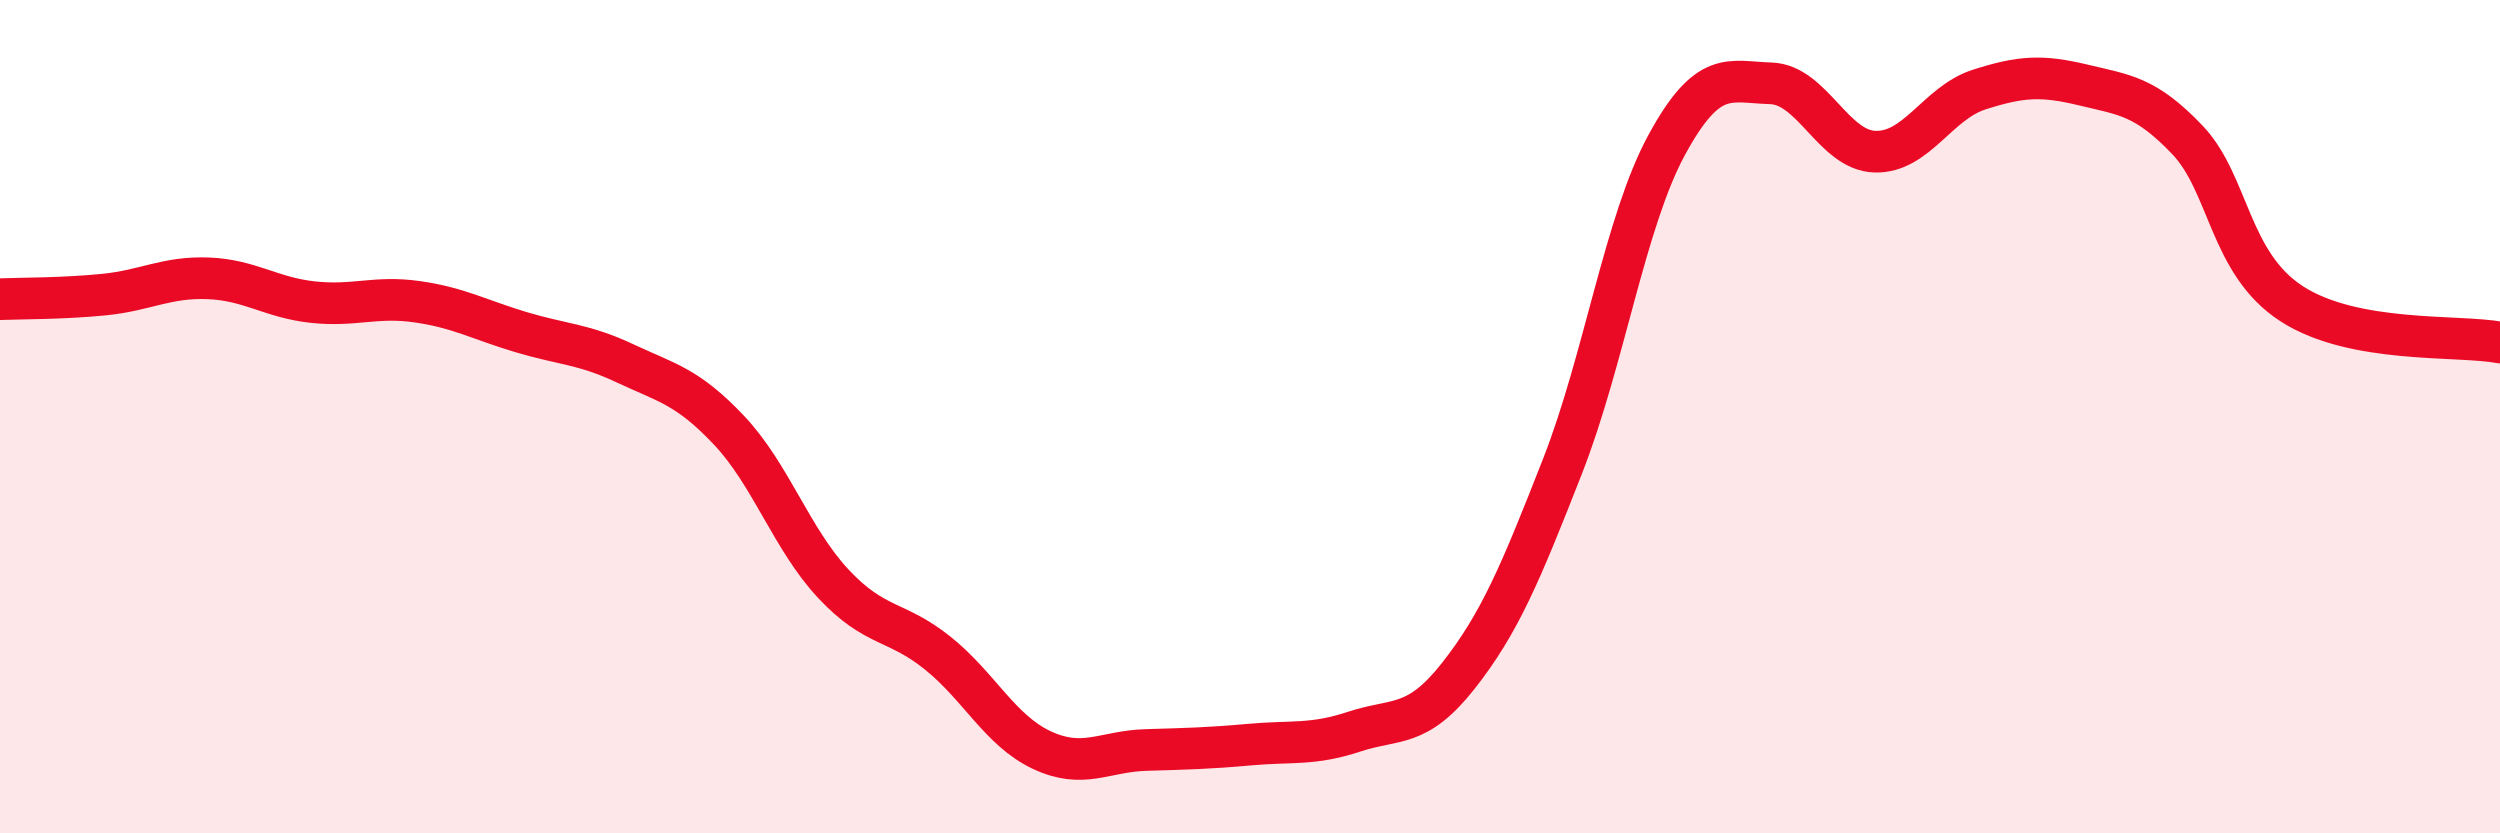 
    <svg width="60" height="20" viewBox="0 0 60 20" xmlns="http://www.w3.org/2000/svg">
      <path
        d="M 0,7.18 C 0.5,7.16 1.5,7.17 2.5,7.07 C 3.5,6.97 4,6.64 5,6.68 C 6,6.72 6.5,7.14 7.5,7.25 C 8.5,7.36 9,7.1 10,7.24 C 11,7.38 11.5,7.67 12.5,7.97 C 13.5,8.27 14,8.25 15,8.72 C 16,9.19 16.5,9.27 17.5,10.33 C 18.5,11.39 19,12.94 20,14.01 C 21,15.08 21.5,14.87 22.5,15.67 C 23.5,16.47 24,17.53 25,18 C 26,18.47 26.5,18.03 27.5,18 C 28.5,17.97 29,17.96 30,17.87 C 31,17.78 31.5,17.89 32.5,17.56 C 33.5,17.23 34,17.49 35,16.22 C 36,14.95 36.5,13.74 37.5,11.19 C 38.5,8.64 39,5.32 40,3.48 C 41,1.64 41.5,1.97 42.5,2 C 43.5,2.03 44,3.61 45,3.64 C 46,3.67 46.5,2.47 47.5,2.15 C 48.5,1.83 49,1.8 50,2.04 C 51,2.28 51.5,2.31 52.5,3.36 C 53.5,4.41 53.5,6.32 55,7.29 C 56.5,8.26 59,8.03 60,8.22L60 20L0 20Z"
        fill="#EB0A25"
        opacity="0.1"
        stroke-linecap="round"
        stroke-linejoin="round"
      />
      <path
        d="M 0,7.18 C 0.5,7.16 1.5,7.17 2.5,7.07 C 3.5,6.97 4,6.64 5,6.68 C 6,6.72 6.5,7.14 7.5,7.25 C 8.5,7.36 9,7.1 10,7.24 C 11,7.38 11.5,7.67 12.5,7.97 C 13.5,8.27 14,8.25 15,8.72 C 16,9.19 16.5,9.27 17.5,10.33 C 18.5,11.39 19,12.94 20,14.01 C 21,15.08 21.5,14.87 22.5,15.67 C 23.5,16.47 24,17.53 25,18 C 26,18.47 26.5,18.03 27.5,18 C 28.5,17.97 29,17.96 30,17.87 C 31,17.78 31.5,17.89 32.5,17.56 C 33.5,17.23 34,17.49 35,16.22 C 36,14.95 36.5,13.74 37.5,11.19 C 38.5,8.64 39,5.32 40,3.48 C 41,1.64 41.5,1.97 42.5,2 C 43.5,2.03 44,3.61 45,3.64 C 46,3.67 46.5,2.47 47.5,2.15 C 48.5,1.83 49,1.8 50,2.04 C 51,2.28 51.5,2.31 52.5,3.36 C 53.5,4.41 53.5,6.32 55,7.29 C 56.5,8.26 59,8.03 60,8.22"
        stroke="#EB0A25"
        stroke-width="1"
        fill="none"
        stroke-linecap="round"
        stroke-linejoin="round"
      />
    </svg>
  